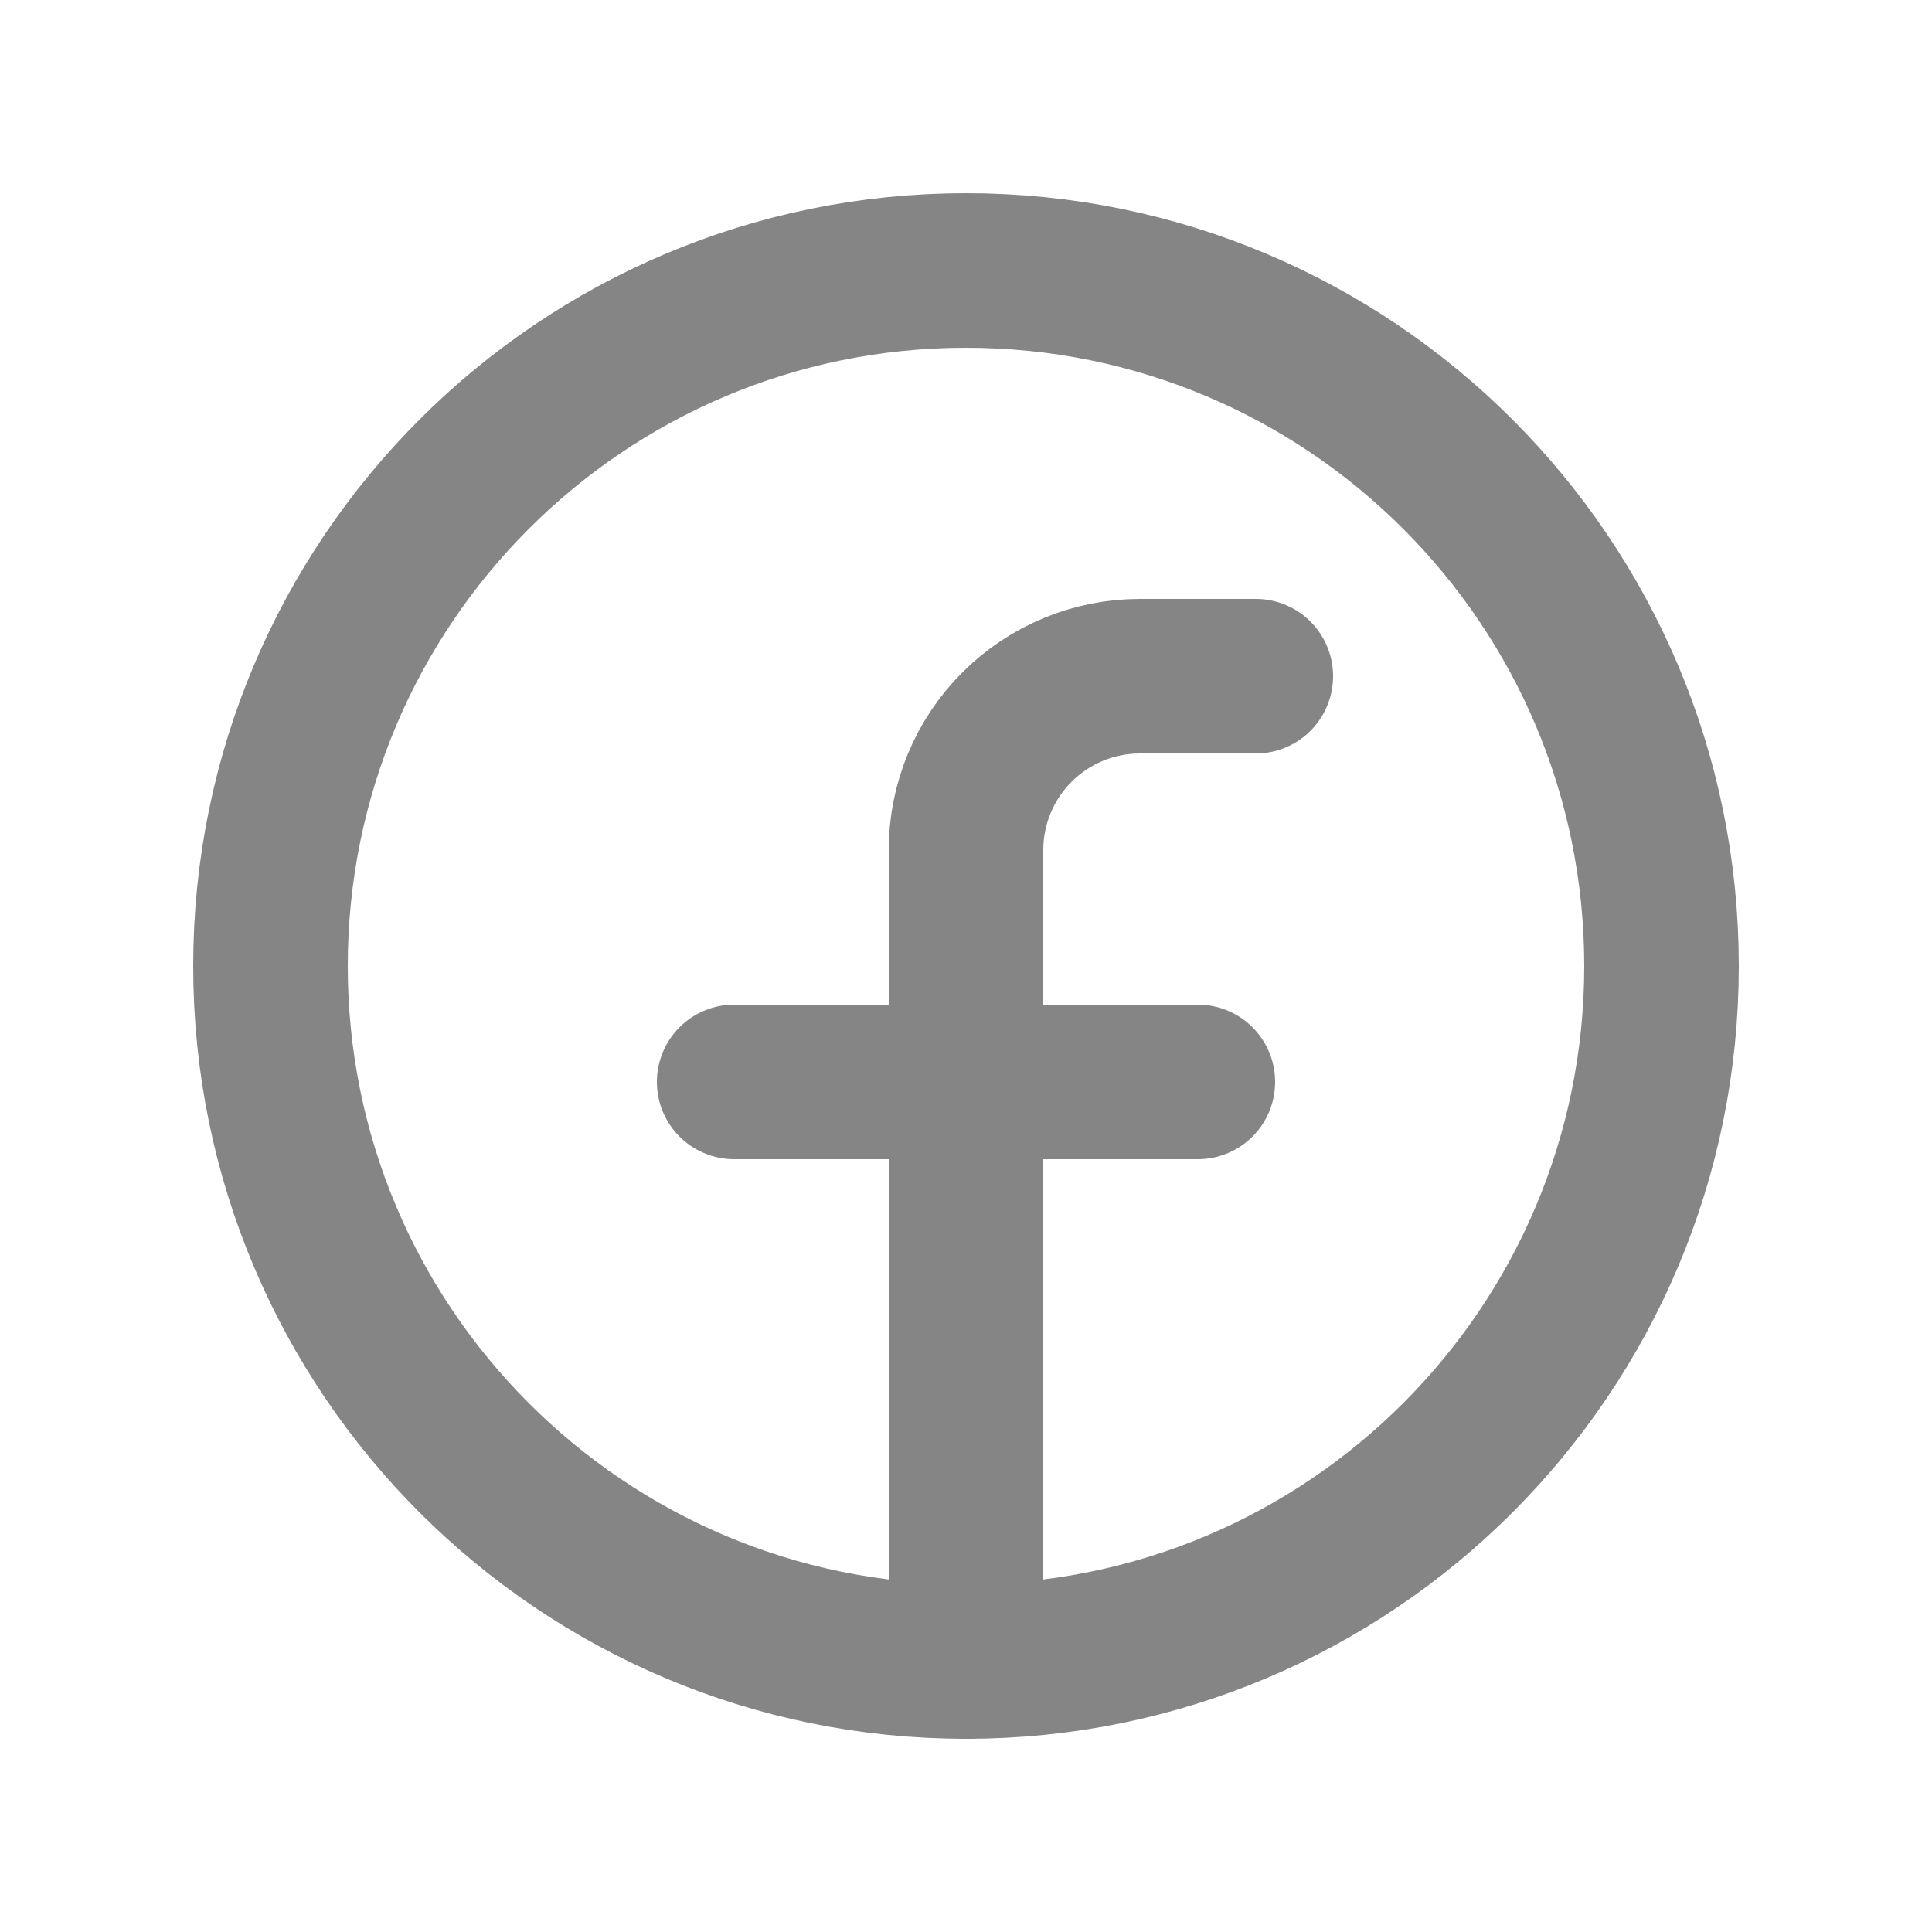 <svg width="25" height="25" viewBox="0 0 25 25" fill="none" xmlns="http://www.w3.org/2000/svg">
<g clip-path="url(#clip0_10444_1351)">
<path d="M12.5 21.5C17.471 21.5 21.5 17.471 21.5 12.5C21.5 7.529 17.471 3.5 12.5 3.5C7.529 3.5 3.5 7.529 3.5 12.5C3.5 17.471 7.529 21.5 12.5 21.5Z" stroke="#858585" stroke-width="2" stroke-linecap="round" stroke-linejoin="round"/>
<path d="M16.25 8.75H14.75C14.153 8.75 13.581 8.987 13.159 9.409C12.737 9.831 12.5 10.403 12.5 11V21.5" stroke="#858585" stroke-width="2" stroke-linecap="round" stroke-linejoin="round"/>
<path d="M9.5 14H15.5" stroke="#858585" stroke-width="2" stroke-linecap="round" stroke-linejoin="round"/>
</g>
<defs>
<clipPath id="clip0_10444_1351">
<rect width="24" height="24" fill="white" transform="translate(0.5 0.5)"/>
</clipPath>
</defs>
</svg>

